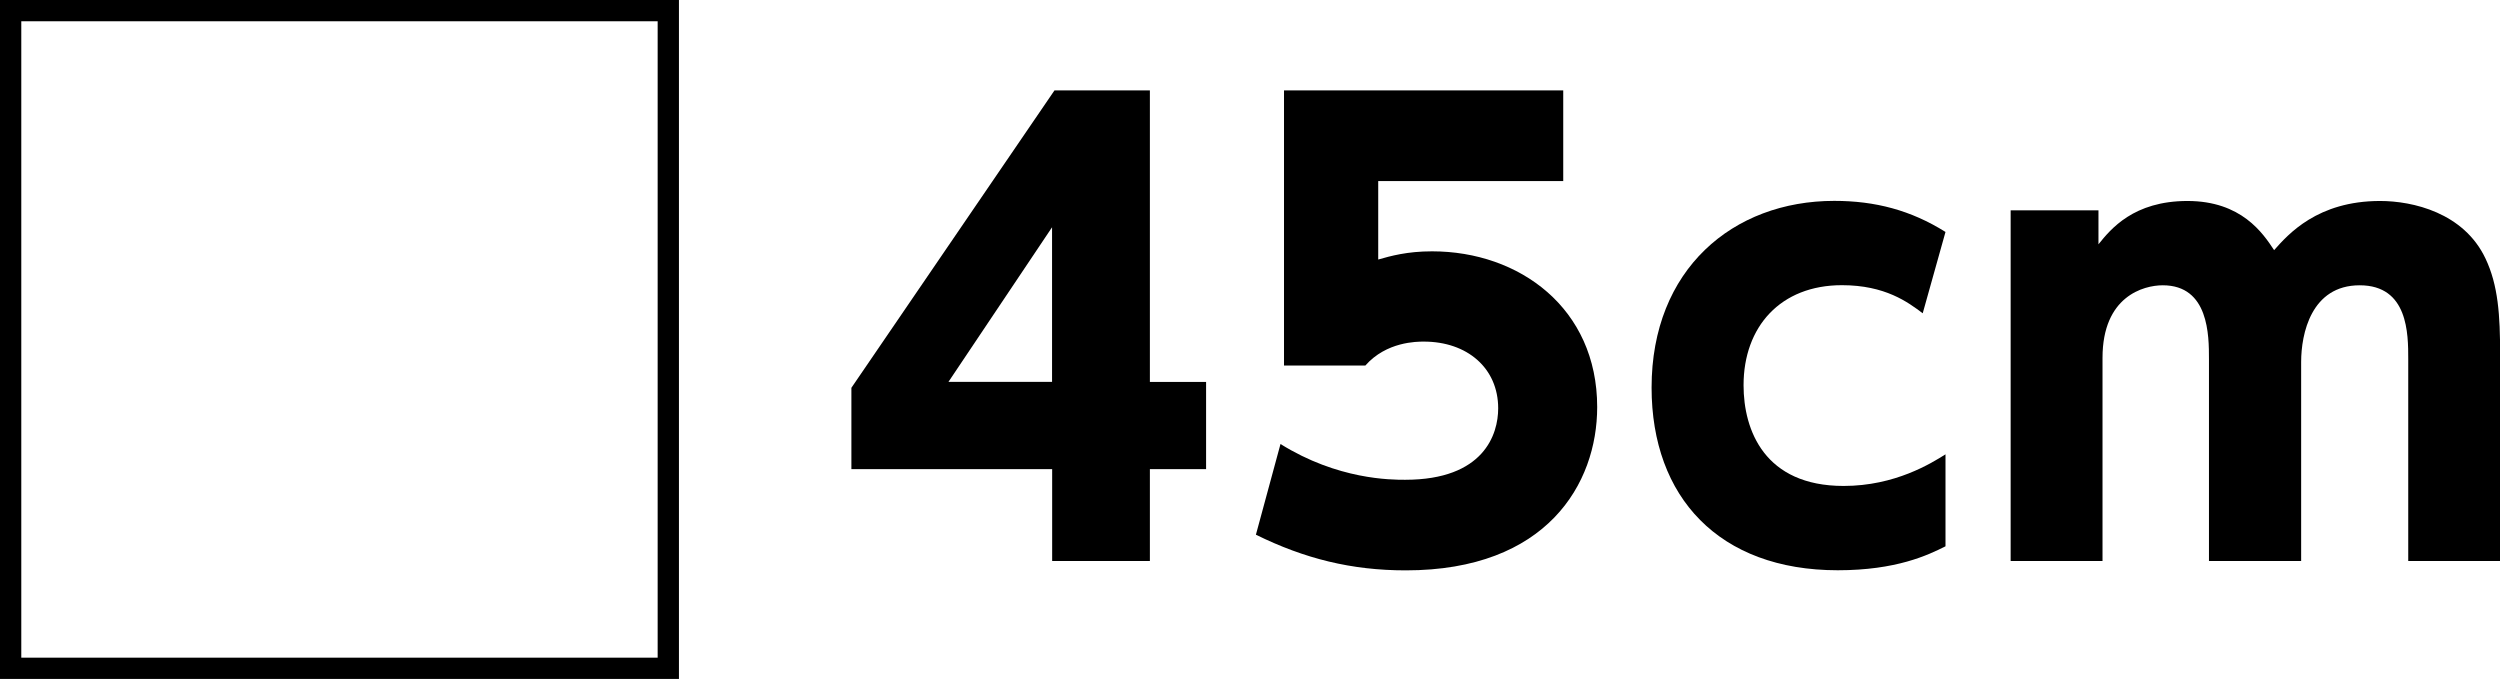 <?xml version="1.0" encoding="UTF-8"?><svg id="_レイヤー_2" xmlns="http://www.w3.org/2000/svg" viewBox="0 0 234.85 63.78"><g id="_レイヤー_1-2"><polygon points="62.78 62.78 1 62.78 1 1 62.78 1 62.78 32.51 62.78 62.78" style="fill:none; stroke:#000; stroke-miterlimit:10; stroke-width:2px;"/><path d="M98.84,52.7v-8.63h-18.86v-7.64l19.08-27.94h8.96v27.39h5.28v8.19h-5.28v8.63h-9.18ZM89.1,35.87h9.73v-14.52l-9.73,14.52Z"/><path d="M146.85,17.01h-17.38v7.37c1.16-.33,2.7-.77,5.06-.77,8.19,0,15.51,5.33,15.51,14.63,0,7.2-4.73,15.34-17.98,15.34-5.11,0-9.51-1.1-14.08-3.35l2.31-8.52c5.39,3.36,10.39,3.36,11.71,3.36,7.42,0,8.74-4.29,8.74-6.71,0-3.79-2.92-6.27-6.98-6.27-.66,0-3.52,0-5.5,2.25h-7.64V8.49h26.23v8.52Z"/><path d="M182.76,51.32c-1.65.83-4.62,2.25-10.12,2.25-11.16,0-17.49-6.87-17.49-17.16,0-11.11,7.64-17.54,17.16-17.54,3.85,0,7.2.88,10.45,2.92l-2.14,7.64c-1.38-1.04-3.52-2.64-7.59-2.64-5.77,0-9.24,3.9-9.24,9.4,0,4.24,1.98,9.46,9.4,9.46,4.84,0,8.25-2.14,9.57-2.97v8.63Z"/><path d="M207.51,52.7v-18.97c0-2.2,0-6.93-4.34-6.93-1.81,0-5.66,1.04-5.66,6.82v19.08h-8.63V19.76h8.25v3.19c1.15-1.43,3.3-4.07,8.36-4.07s7.09,3.02,8.14,4.62c1.32-1.49,4.07-4.62,9.95-4.62,3.08,0,7.86,1.1,9.9,5.39,1.21,2.53,1.38,5.39,1.38,8.96v19.47h-8.63v-18.97c0-2.36,0-6.93-4.56-6.93s-5.5,4.56-5.5,7.2v18.7h-8.63Z"/></g></svg>